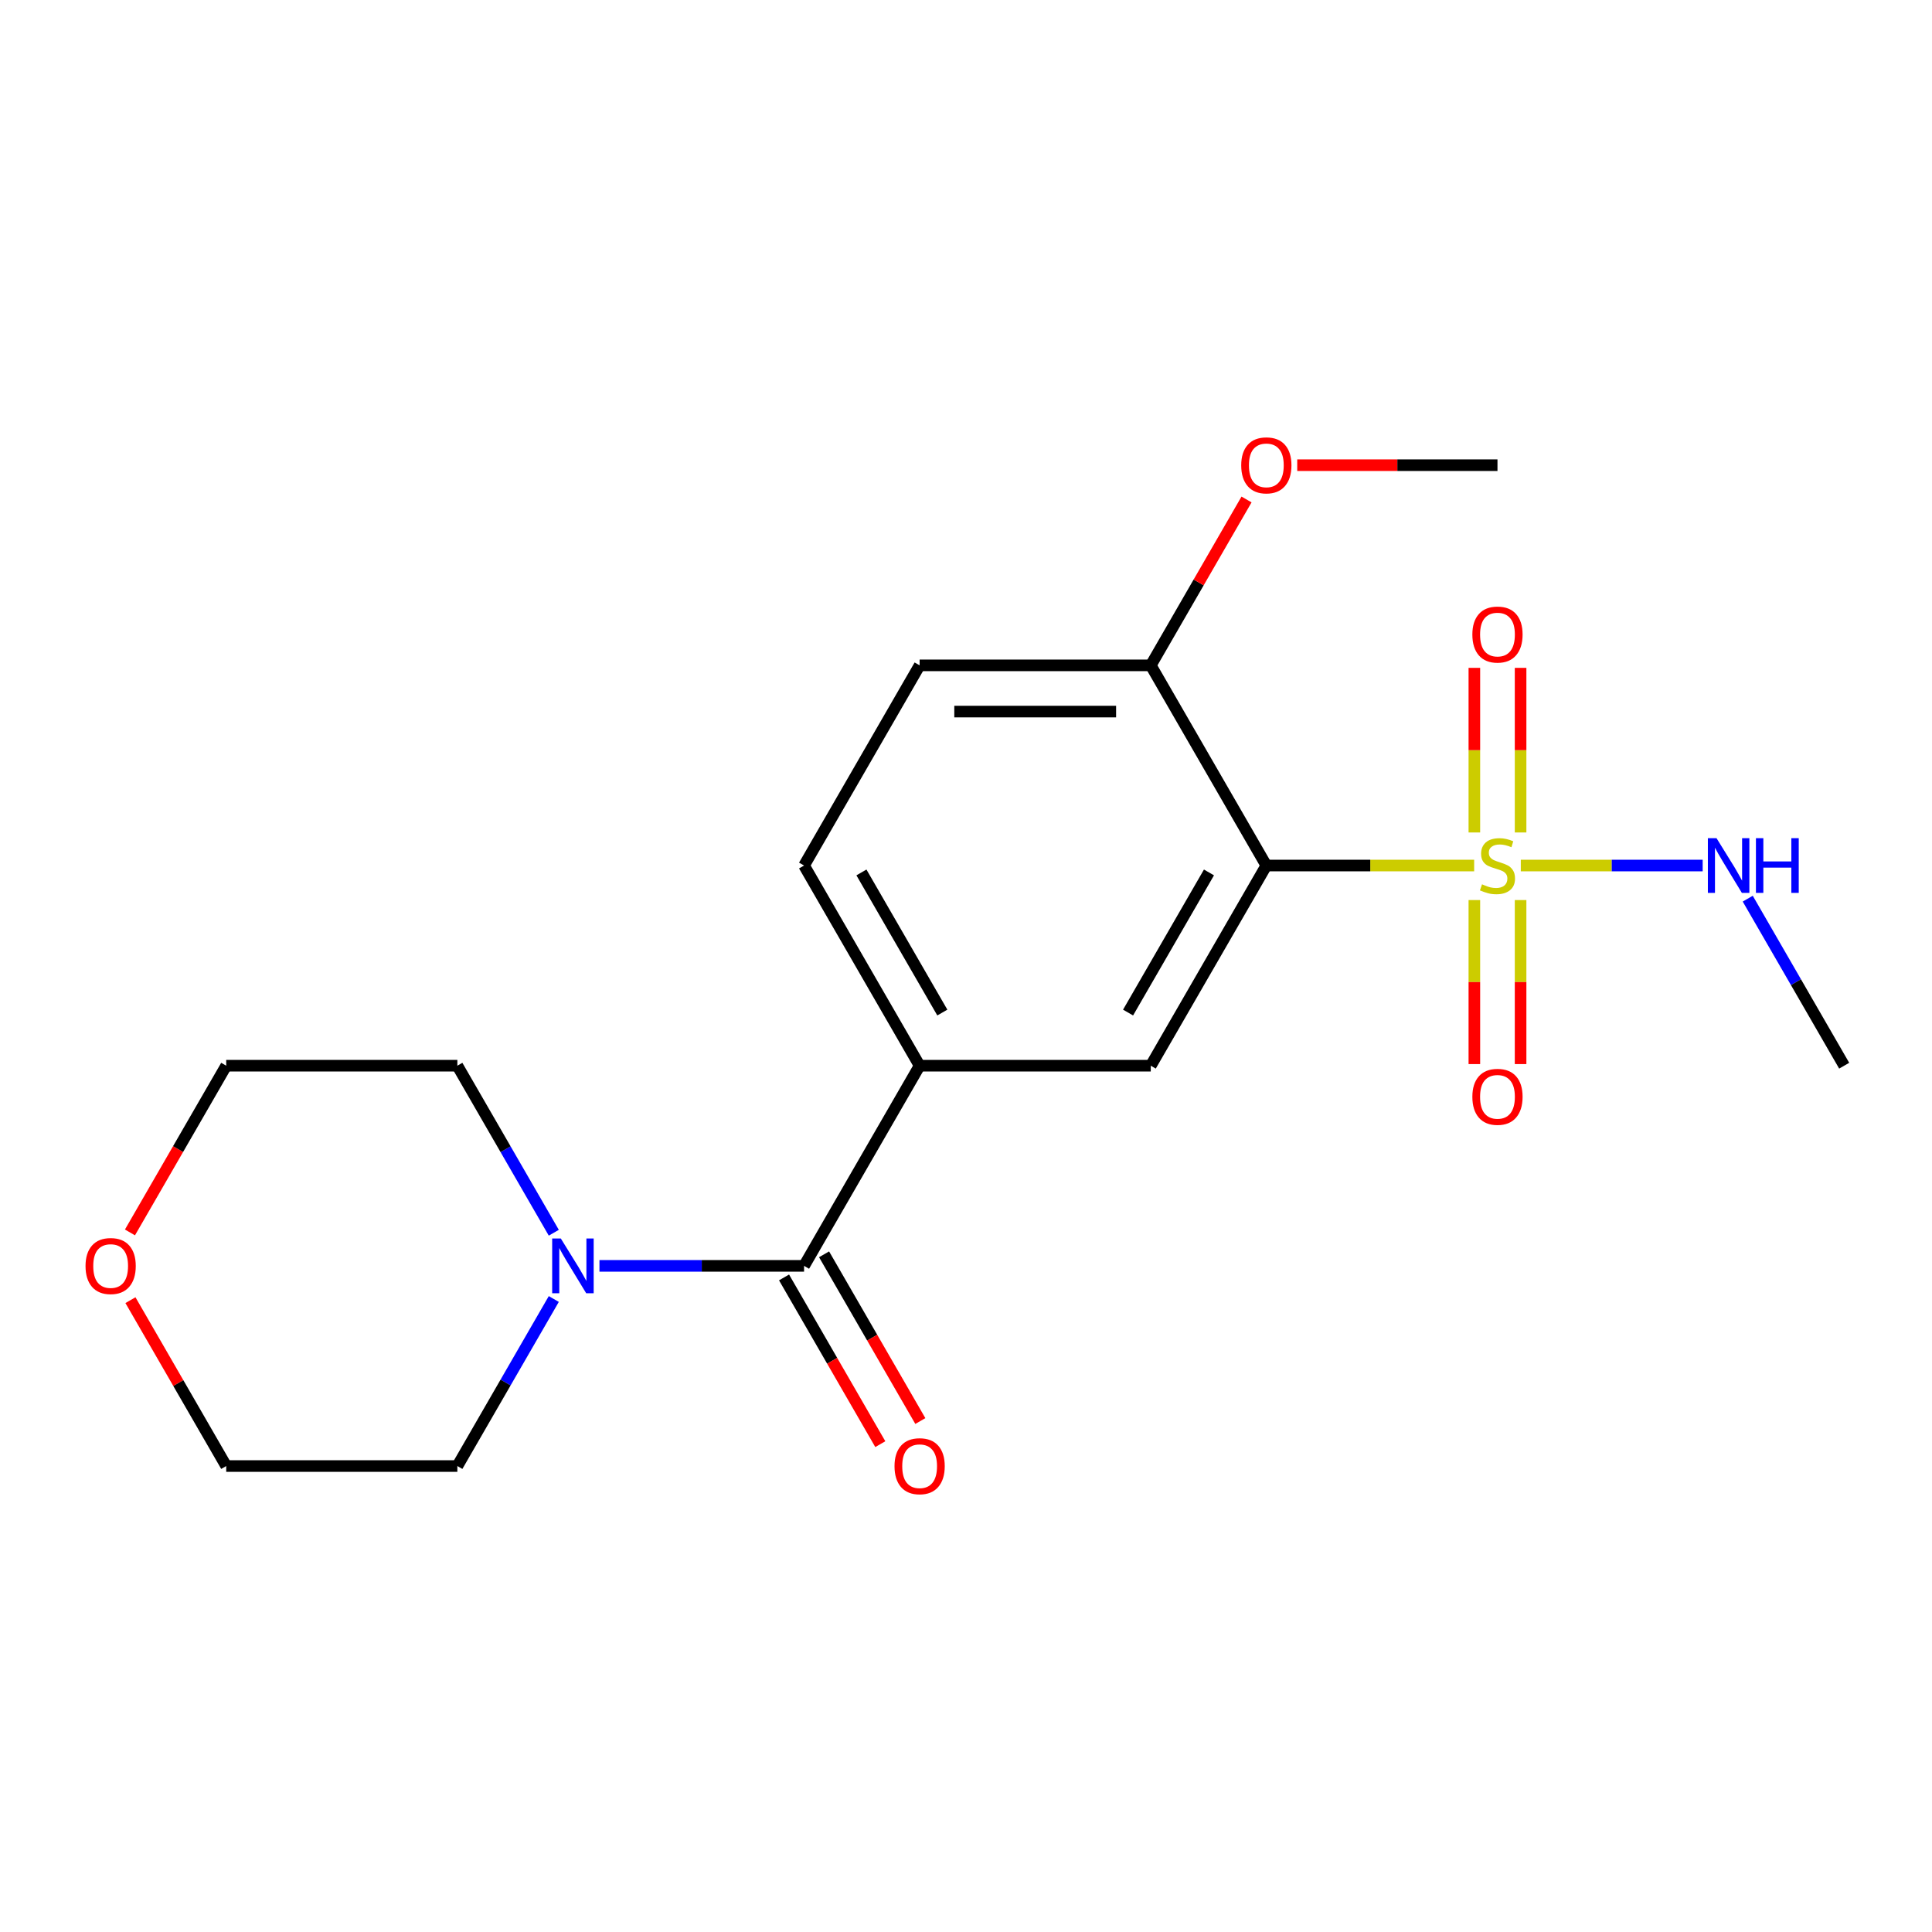 <?xml version='1.0' encoding='iso-8859-1'?>
<svg version='1.1' baseProfile='full'
              xmlns='http://www.w3.org/2000/svg'
                      xmlns:rdkit='http://www.rdkit.org/xml'
                      xmlns:xlink='http://www.w3.org/1999/xlink'
                  xml:space='preserve'
width='1000px' height='1000px' viewBox='0 0 1000 1000'>
<!-- END OF HEADER -->
<rect style='opacity:1.0;fill:#FFFFFF;stroke:none' width='1000' height='1000' x='0' y='0'> </rect>
<path class='bond-0' d='M 763.02,447.996 L 709.237,447.996' style='fill:none;fill-rule:evenodd;stroke:#CCCC00;stroke-width:6px;stroke-linecap:butt;stroke-linejoin:miter;stroke-opacity:1' />
<path class='bond-0' d='M 709.237,447.996 L 655.454,447.996' style='fill:none;fill-rule:evenodd;stroke:#000000;stroke-width:6px;stroke-linecap:butt;stroke-linejoin:miter;stroke-opacity:1' />
<path class='bond-5' d='M 763.127,465.867 L 763.127,508.318' style='fill:none;fill-rule:evenodd;stroke:#CCCC00;stroke-width:6px;stroke-linecap:butt;stroke-linejoin:miter;stroke-opacity:1' />
<path class='bond-5' d='M 763.127,508.318 L 763.127,550.768' style='fill:none;fill-rule:evenodd;stroke:#FF0000;stroke-width:6px;stroke-linecap:butt;stroke-linejoin:miter;stroke-opacity:1' />
<path class='bond-5' d='M 787.054,465.867 L 787.054,508.318' style='fill:none;fill-rule:evenodd;stroke:#CCCC00;stroke-width:6px;stroke-linecap:butt;stroke-linejoin:miter;stroke-opacity:1' />
<path class='bond-5' d='M 787.054,508.318 L 787.054,550.768' style='fill:none;fill-rule:evenodd;stroke:#FF0000;stroke-width:6px;stroke-linecap:butt;stroke-linejoin:miter;stroke-opacity:1' />
<path class='bond-6' d='M 787.054,430.885 L 787.054,388.284' style='fill:none;fill-rule:evenodd;stroke:#CCCC00;stroke-width:6px;stroke-linecap:butt;stroke-linejoin:miter;stroke-opacity:1' />
<path class='bond-6' d='M 787.054,388.284 L 787.054,345.682' style='fill:none;fill-rule:evenodd;stroke:#FF0000;stroke-width:6px;stroke-linecap:butt;stroke-linejoin:miter;stroke-opacity:1' />
<path class='bond-6' d='M 763.127,430.885 L 763.127,388.284' style='fill:none;fill-rule:evenodd;stroke:#CCCC00;stroke-width:6px;stroke-linecap:butt;stroke-linejoin:miter;stroke-opacity:1' />
<path class='bond-6' d='M 763.127,388.284 L 763.127,345.682' style='fill:none;fill-rule:evenodd;stroke:#FF0000;stroke-width:6px;stroke-linecap:butt;stroke-linejoin:miter;stroke-opacity:1' />
<path class='bond-8' d='M 787.161,447.996 L 834.23,447.996' style='fill:none;fill-rule:evenodd;stroke:#CCCC00;stroke-width:6px;stroke-linecap:butt;stroke-linejoin:miter;stroke-opacity:1' />
<path class='bond-8' d='M 834.23,447.996 L 881.298,447.996' style='fill:none;fill-rule:evenodd;stroke:#0000FF;stroke-width:6px;stroke-linecap:butt;stroke-linejoin:miter;stroke-opacity:1' />
<path class='bond-2' d='M 655.454,447.996 L 595.636,551.604' style='fill:none;fill-rule:evenodd;stroke:#000000;stroke-width:6px;stroke-linecap:butt;stroke-linejoin:miter;stroke-opacity:1' />
<path class='bond-2' d='M 625.759,451.573 L 583.887,524.099' style='fill:none;fill-rule:evenodd;stroke:#000000;stroke-width:6px;stroke-linecap:butt;stroke-linejoin:miter;stroke-opacity:1' />
<path class='bond-7' d='M 655.454,447.996 L 595.636,344.387' style='fill:none;fill-rule:evenodd;stroke:#000000;stroke-width:6px;stroke-linecap:butt;stroke-linejoin:miter;stroke-opacity:1' />
<path class='bond-1' d='M 416.181,655.213 L 475.999,551.604' style='fill:none;fill-rule:evenodd;stroke:#000000;stroke-width:6px;stroke-linecap:butt;stroke-linejoin:miter;stroke-opacity:1' />
<path class='bond-4' d='M 416.181,655.213 L 363.228,655.213' style='fill:none;fill-rule:evenodd;stroke:#000000;stroke-width:6px;stroke-linecap:butt;stroke-linejoin:miter;stroke-opacity:1' />
<path class='bond-4' d='M 363.228,655.213 L 310.275,655.213' style='fill:none;fill-rule:evenodd;stroke:#0000FF;stroke-width:6px;stroke-linecap:butt;stroke-linejoin:miter;stroke-opacity:1' />
<path class='bond-9' d='M 405.82,661.194 L 430.732,704.343' style='fill:none;fill-rule:evenodd;stroke:#000000;stroke-width:6px;stroke-linecap:butt;stroke-linejoin:miter;stroke-opacity:1' />
<path class='bond-9' d='M 430.732,704.343 L 455.644,747.492' style='fill:none;fill-rule:evenodd;stroke:#FF0000;stroke-width:6px;stroke-linecap:butt;stroke-linejoin:miter;stroke-opacity:1' />
<path class='bond-9' d='M 426.541,649.231 L 451.453,692.379' style='fill:none;fill-rule:evenodd;stroke:#000000;stroke-width:6px;stroke-linecap:butt;stroke-linejoin:miter;stroke-opacity:1' />
<path class='bond-9' d='M 451.453,692.379 L 476.365,735.528' style='fill:none;fill-rule:evenodd;stroke:#FF0000;stroke-width:6px;stroke-linecap:butt;stroke-linejoin:miter;stroke-opacity:1' />
<path class='bond-3' d='M 595.636,551.604 L 475.999,551.604' style='fill:none;fill-rule:evenodd;stroke:#000000;stroke-width:6px;stroke-linecap:butt;stroke-linejoin:miter;stroke-opacity:1' />
<path class='bond-20' d='M 475.999,551.604 L 416.181,447.996' style='fill:none;fill-rule:evenodd;stroke:#000000;stroke-width:6px;stroke-linecap:butt;stroke-linejoin:miter;stroke-opacity:1' />
<path class='bond-20' d='M 487.748,524.099 L 445.875,451.573' style='fill:none;fill-rule:evenodd;stroke:#000000;stroke-width:6px;stroke-linecap:butt;stroke-linejoin:miter;stroke-opacity:1' />
<path class='bond-14' d='M 286.642,672.363 L 261.684,715.592' style='fill:none;fill-rule:evenodd;stroke:#0000FF;stroke-width:6px;stroke-linecap:butt;stroke-linejoin:miter;stroke-opacity:1' />
<path class='bond-14' d='M 261.684,715.592 L 236.726,758.821' style='fill:none;fill-rule:evenodd;stroke:#000000;stroke-width:6px;stroke-linecap:butt;stroke-linejoin:miter;stroke-opacity:1' />
<path class='bond-15' d='M 286.642,638.062 L 261.684,594.833' style='fill:none;fill-rule:evenodd;stroke:#0000FF;stroke-width:6px;stroke-linecap:butt;stroke-linejoin:miter;stroke-opacity:1' />
<path class='bond-15' d='M 261.684,594.833 L 236.726,551.604' style='fill:none;fill-rule:evenodd;stroke:#000000;stroke-width:6px;stroke-linecap:butt;stroke-linejoin:miter;stroke-opacity:1' />
<path class='bond-11' d='M 595.636,344.387 L 475.999,344.387' style='fill:none;fill-rule:evenodd;stroke:#000000;stroke-width:6px;stroke-linecap:butt;stroke-linejoin:miter;stroke-opacity:1' />
<path class='bond-11' d='M 577.69,368.315 L 493.944,368.315' style='fill:none;fill-rule:evenodd;stroke:#000000;stroke-width:6px;stroke-linecap:butt;stroke-linejoin:miter;stroke-opacity:1' />
<path class='bond-13' d='M 595.636,344.387 L 620.42,301.459' style='fill:none;fill-rule:evenodd;stroke:#000000;stroke-width:6px;stroke-linecap:butt;stroke-linejoin:miter;stroke-opacity:1' />
<path class='bond-13' d='M 620.42,301.459 L 645.205,258.53' style='fill:none;fill-rule:evenodd;stroke:#FF0000;stroke-width:6px;stroke-linecap:butt;stroke-linejoin:miter;stroke-opacity:1' />
<path class='bond-18' d='M 904.629,465.147 L 929.587,508.375' style='fill:none;fill-rule:evenodd;stroke:#0000FF;stroke-width:6px;stroke-linecap:butt;stroke-linejoin:miter;stroke-opacity:1' />
<path class='bond-18' d='M 929.587,508.375 L 954.545,551.604' style='fill:none;fill-rule:evenodd;stroke:#000000;stroke-width:6px;stroke-linecap:butt;stroke-linejoin:miter;stroke-opacity:1' />
<path class='bond-10' d='M 416.181,447.996 L 475.999,344.387' style='fill:none;fill-rule:evenodd;stroke:#000000;stroke-width:6px;stroke-linecap:butt;stroke-linejoin:miter;stroke-opacity:1' />
<path class='bond-12' d='M 67.265,637.902 L 92.177,594.753' style='fill:none;fill-rule:evenodd;stroke:#FF0000;stroke-width:6px;stroke-linecap:butt;stroke-linejoin:miter;stroke-opacity:1' />
<path class='bond-12' d='M 92.177,594.753 L 117.089,551.604' style='fill:none;fill-rule:evenodd;stroke:#000000;stroke-width:6px;stroke-linecap:butt;stroke-linejoin:miter;stroke-opacity:1' />
<path class='bond-21' d='M 67.519,672.963 L 92.304,715.892' style='fill:none;fill-rule:evenodd;stroke:#FF0000;stroke-width:6px;stroke-linecap:butt;stroke-linejoin:miter;stroke-opacity:1' />
<path class='bond-21' d='M 92.304,715.892 L 117.089,758.821' style='fill:none;fill-rule:evenodd;stroke:#000000;stroke-width:6px;stroke-linecap:butt;stroke-linejoin:miter;stroke-opacity:1' />
<path class='bond-19' d='M 671.445,240.779 L 723.268,240.779' style='fill:none;fill-rule:evenodd;stroke:#FF0000;stroke-width:6px;stroke-linecap:butt;stroke-linejoin:miter;stroke-opacity:1' />
<path class='bond-19' d='M 723.268,240.779 L 775.091,240.779' style='fill:none;fill-rule:evenodd;stroke:#000000;stroke-width:6px;stroke-linecap:butt;stroke-linejoin:miter;stroke-opacity:1' />
<path class='bond-17' d='M 236.726,758.821 L 117.089,758.821' style='fill:none;fill-rule:evenodd;stroke:#000000;stroke-width:6px;stroke-linecap:butt;stroke-linejoin:miter;stroke-opacity:1' />
<path class='bond-16' d='M 236.726,551.604 L 117.089,551.604' style='fill:none;fill-rule:evenodd;stroke:#000000;stroke-width:6px;stroke-linecap:butt;stroke-linejoin:miter;stroke-opacity:1' />
<path  class='atom-0' d='M 767.091 457.716
Q 767.411 457.836, 768.731 458.396
Q 770.051 458.956, 771.491 459.316
Q 772.971 459.636, 774.411 459.636
Q 777.091 459.636, 778.651 458.356
Q 780.211 457.036, 780.211 454.756
Q 780.211 453.196, 779.411 452.236
Q 778.651 451.276, 777.451 450.756
Q 776.251 450.236, 774.251 449.636
Q 771.731 448.876, 770.211 448.156
Q 768.731 447.436, 767.651 445.916
Q 766.611 444.396, 766.611 441.836
Q 766.611 438.276, 769.011 436.076
Q 771.451 433.876, 776.251 433.876
Q 779.531 433.876, 783.251 435.436
L 782.331 438.516
Q 778.931 437.116, 776.371 437.116
Q 773.611 437.116, 772.091 438.276
Q 770.571 439.396, 770.611 441.356
Q 770.611 442.876, 771.371 443.796
Q 772.171 444.716, 773.291 445.236
Q 774.451 445.756, 776.371 446.356
Q 778.931 447.156, 780.451 447.956
Q 781.971 448.756, 783.051 450.396
Q 784.171 451.996, 784.171 454.756
Q 784.171 458.676, 781.531 460.796
Q 778.931 462.876, 774.571 462.876
Q 772.051 462.876, 770.131 462.316
Q 768.251 461.796, 766.011 460.876
L 767.091 457.716
' fill='#CCCC00'/>
<path  class='atom-5' d='M 290.284 641.053
L 299.564 656.053
Q 300.484 657.533, 301.964 660.213
Q 303.444 662.893, 303.524 663.053
L 303.524 641.053
L 307.284 641.053
L 307.284 669.373
L 303.404 669.373
L 293.444 652.973
Q 292.284 651.053, 291.044 648.853
Q 289.844 646.653, 289.484 645.973
L 289.484 669.373
L 285.804 669.373
L 285.804 641.053
L 290.284 641.053
' fill='#0000FF'/>
<path  class='atom-6' d='M 762.091 567.712
Q 762.091 560.912, 765.451 557.112
Q 768.811 553.312, 775.091 553.312
Q 781.371 553.312, 784.731 557.112
Q 788.091 560.912, 788.091 567.712
Q 788.091 574.592, 784.691 578.512
Q 781.291 582.392, 775.091 582.392
Q 768.851 582.392, 765.451 578.512
Q 762.091 574.632, 762.091 567.712
M 775.091 579.192
Q 779.411 579.192, 781.731 576.312
Q 784.091 573.392, 784.091 567.712
Q 784.091 562.152, 781.731 559.352
Q 779.411 556.512, 775.091 556.512
Q 770.771 556.512, 768.411 559.312
Q 766.091 562.112, 766.091 567.712
Q 766.091 573.432, 768.411 576.312
Q 770.771 579.192, 775.091 579.192
' fill='#FF0000'/>
<path  class='atom-7' d='M 762.091 328.439
Q 762.091 321.639, 765.451 317.839
Q 768.811 314.039, 775.091 314.039
Q 781.371 314.039, 784.731 317.839
Q 788.091 321.639, 788.091 328.439
Q 788.091 335.319, 784.691 339.239
Q 781.291 343.119, 775.091 343.119
Q 768.851 343.119, 765.451 339.239
Q 762.091 335.359, 762.091 328.439
M 775.091 339.919
Q 779.411 339.919, 781.731 337.039
Q 784.091 334.119, 784.091 328.439
Q 784.091 322.879, 781.731 320.079
Q 779.411 317.239, 775.091 317.239
Q 770.771 317.239, 768.411 320.039
Q 766.091 322.839, 766.091 328.439
Q 766.091 334.159, 768.411 337.039
Q 770.771 339.919, 775.091 339.919
' fill='#FF0000'/>
<path  class='atom-9' d='M 888.467 433.836
L 897.747 448.836
Q 898.667 450.316, 900.147 452.996
Q 901.627 455.676, 901.707 455.836
L 901.707 433.836
L 905.467 433.836
L 905.467 462.156
L 901.587 462.156
L 891.627 445.756
Q 890.467 443.836, 889.227 441.636
Q 888.027 439.436, 887.667 438.756
L 887.667 462.156
L 883.987 462.156
L 883.987 433.836
L 888.467 433.836
' fill='#0000FF'/>
<path  class='atom-9' d='M 908.867 433.836
L 912.707 433.836
L 912.707 445.876
L 927.187 445.876
L 927.187 433.836
L 931.027 433.836
L 931.027 462.156
L 927.187 462.156
L 927.187 449.076
L 912.707 449.076
L 912.707 462.156
L 908.867 462.156
L 908.867 433.836
' fill='#0000FF'/>
<path  class='atom-10' d='M 462.999 758.901
Q 462.999 752.101, 466.359 748.301
Q 469.719 744.501, 475.999 744.501
Q 482.279 744.501, 485.639 748.301
Q 488.999 752.101, 488.999 758.901
Q 488.999 765.781, 485.599 769.701
Q 482.199 773.581, 475.999 773.581
Q 469.759 773.581, 466.359 769.701
Q 462.999 765.821, 462.999 758.901
M 475.999 770.381
Q 480.319 770.381, 482.639 767.501
Q 484.999 764.581, 484.999 758.901
Q 484.999 753.341, 482.639 750.541
Q 480.319 747.701, 475.999 747.701
Q 471.679 747.701, 469.319 750.501
Q 466.999 753.301, 466.999 758.901
Q 466.999 764.621, 469.319 767.501
Q 471.679 770.381, 475.999 770.381
' fill='#FF0000'/>
<path  class='atom-13' d='M 44.271 655.293
Q 44.271 648.493, 47.631 644.693
Q 50.991 640.893, 57.271 640.893
Q 63.551 640.893, 66.911 644.693
Q 70.271 648.493, 70.271 655.293
Q 70.271 662.173, 66.871 666.093
Q 63.471 669.973, 57.271 669.973
Q 51.031 669.973, 47.631 666.093
Q 44.271 662.213, 44.271 655.293
M 57.271 666.773
Q 61.591 666.773, 63.911 663.893
Q 66.271 660.973, 66.271 655.293
Q 66.271 649.733, 63.911 646.933
Q 61.591 644.093, 57.271 644.093
Q 52.951 644.093, 50.591 646.893
Q 48.271 649.693, 48.271 655.293
Q 48.271 661.013, 50.591 663.893
Q 52.951 666.773, 57.271 666.773
' fill='#FF0000'/>
<path  class='atom-14' d='M 642.454 240.859
Q 642.454 234.059, 645.814 230.259
Q 649.174 226.459, 655.454 226.459
Q 661.734 226.459, 665.094 230.259
Q 668.454 234.059, 668.454 240.859
Q 668.454 247.739, 665.054 251.659
Q 661.654 255.539, 655.454 255.539
Q 649.214 255.539, 645.814 251.659
Q 642.454 247.779, 642.454 240.859
M 655.454 252.339
Q 659.774 252.339, 662.094 249.459
Q 664.454 246.539, 664.454 240.859
Q 664.454 235.299, 662.094 232.499
Q 659.774 229.659, 655.454 229.659
Q 651.134 229.659, 648.774 232.459
Q 646.454 235.259, 646.454 240.859
Q 646.454 246.579, 648.774 249.459
Q 651.134 252.339, 655.454 252.339
' fill='#FF0000'/>
</svg>
